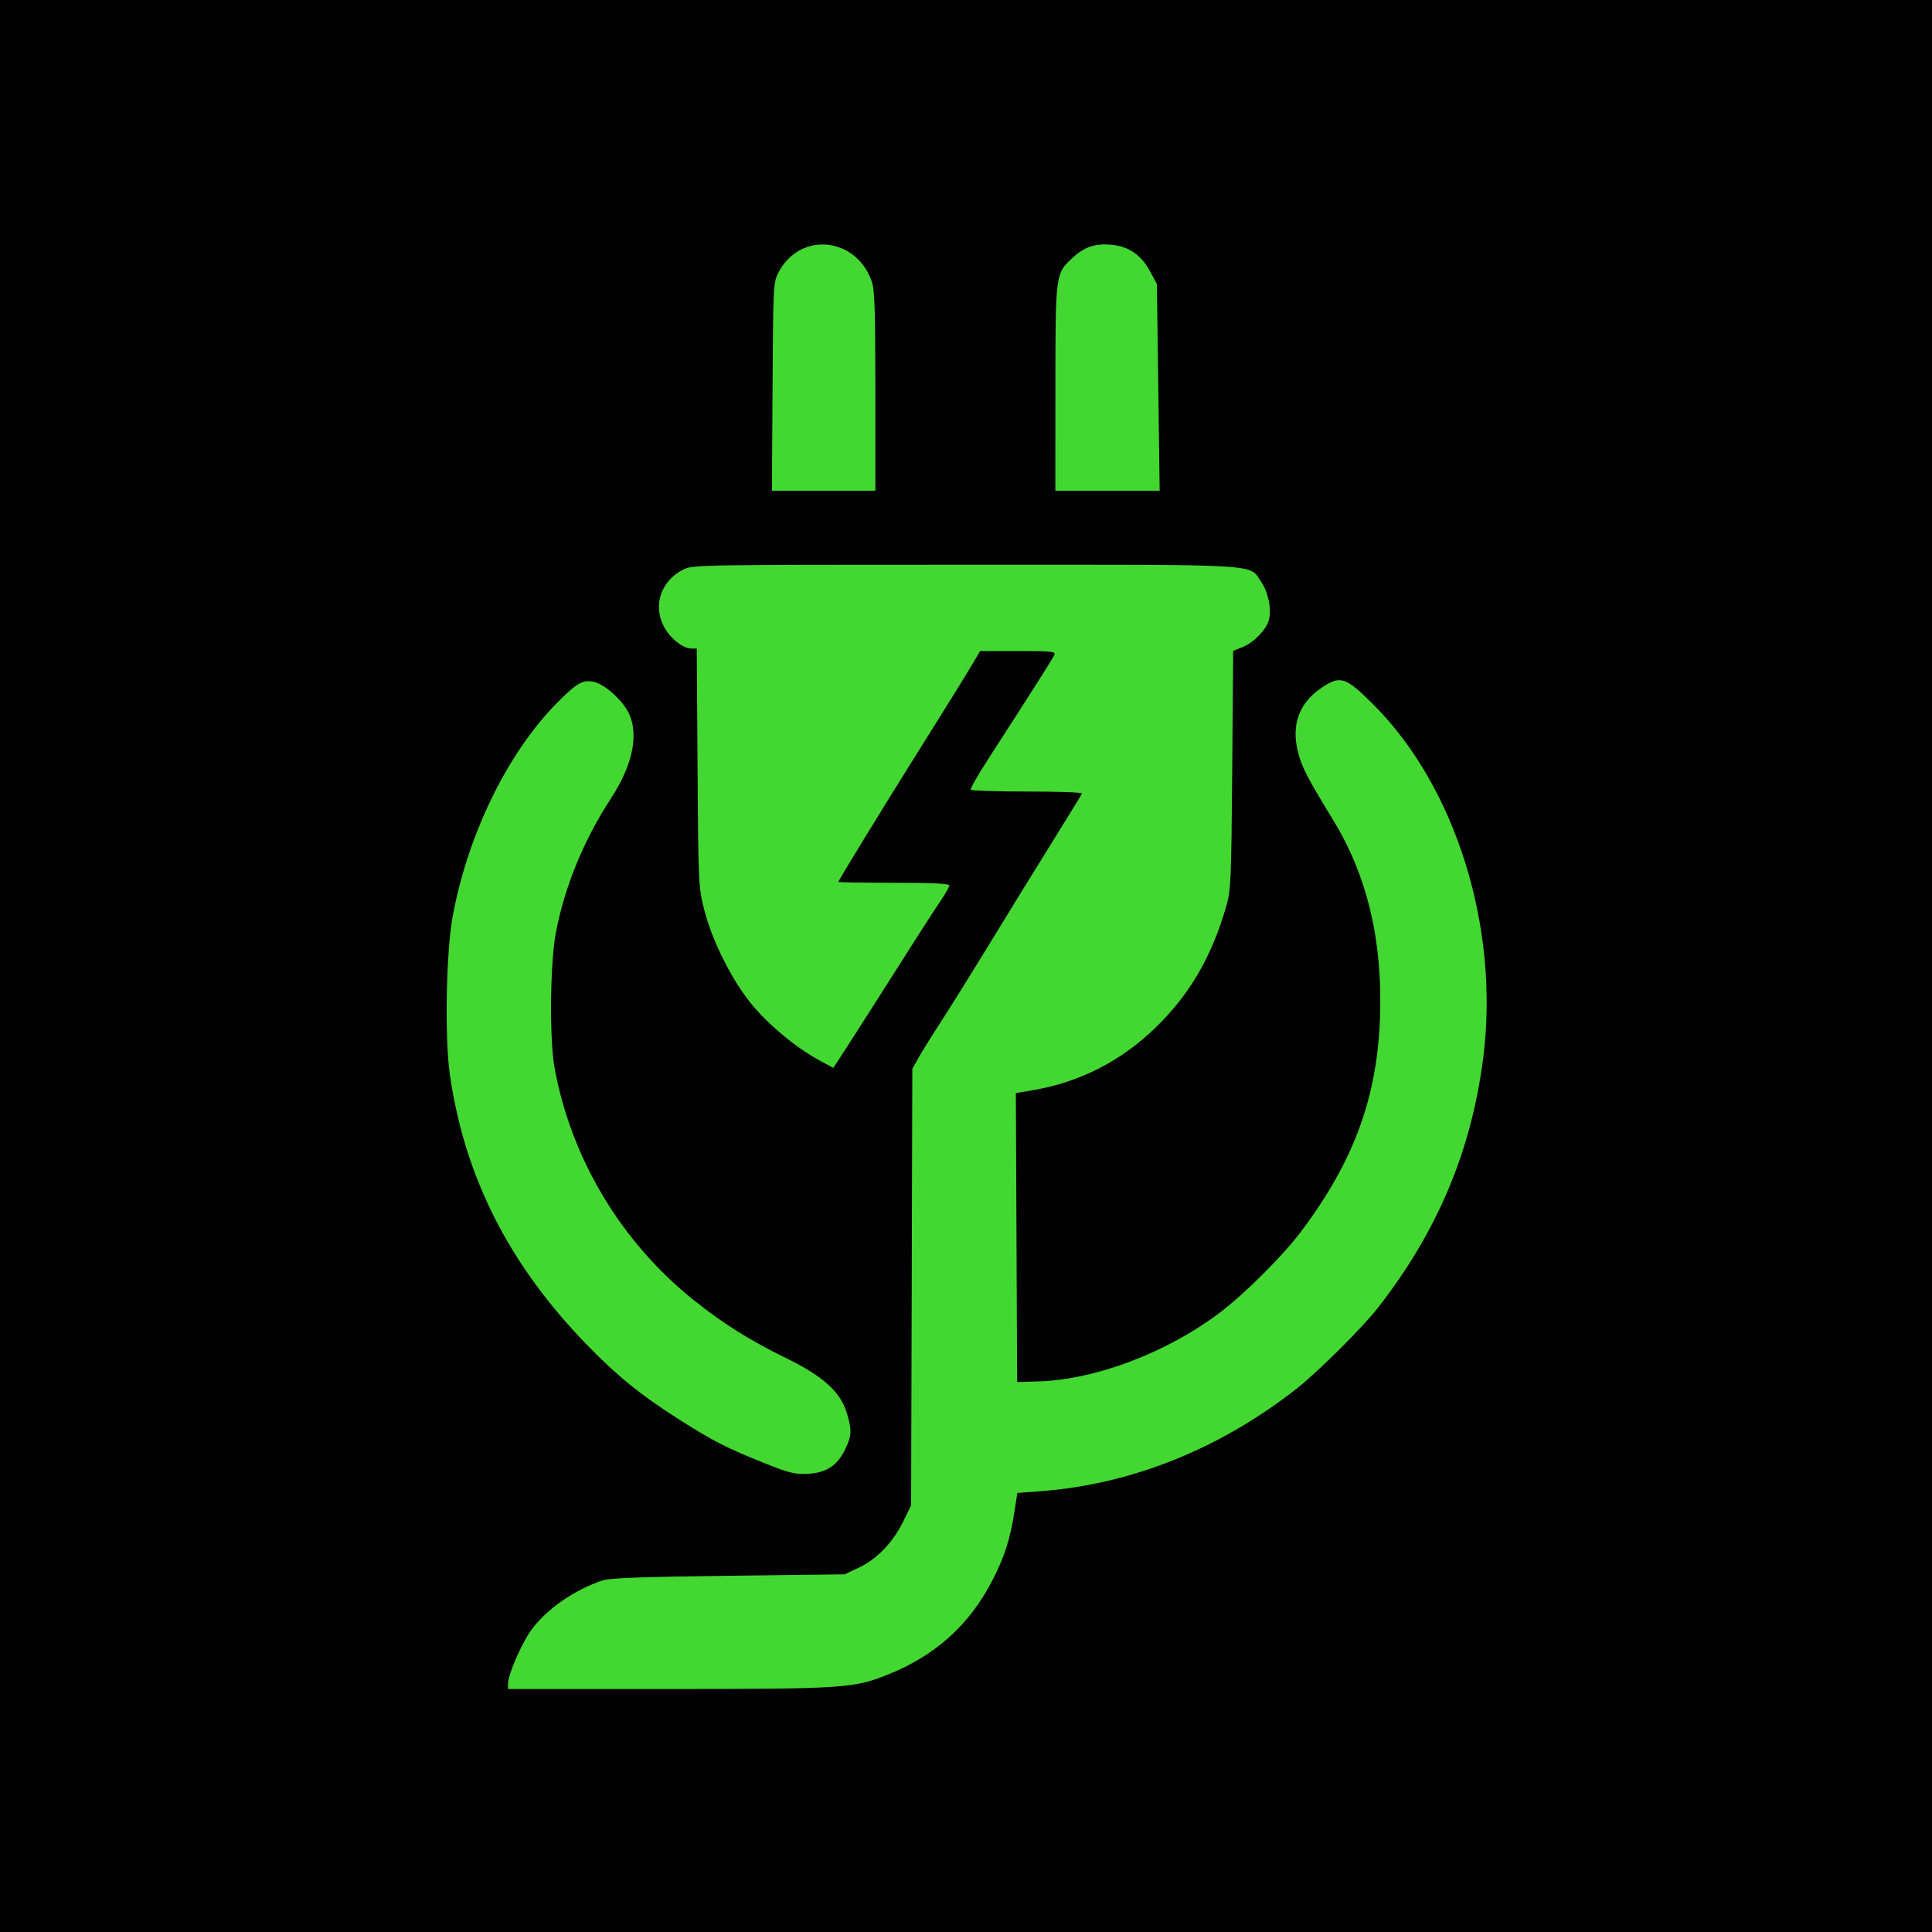 <svg xmlns:inkscape="http://www.inkscape.org/namespaces/inkscape" xmlns:sodipodi="http://sodipodi.sourceforge.net/DTD/sodipodi-0.dtd" xmlns:xlink="http://www.w3.org/1999/xlink" xmlns="http://www.w3.org/2000/svg" xmlns:svg="http://www.w3.org/2000/svg" width="1024pt" height="1024pt" viewBox="0 0 361.244 361.244" id="svg1" sodipodi:docname="Logo_Final - Kopie.svg" inkscape:version="1.3.2 (091e20e, 2023-11-25, custom)" inkscape:export-filename="Logo_Final - Kopie.png" inkscape:export-xdpi="96" inkscape:export-ydpi="96"><defs id="defs1"><rect x="4.511" y="588.665" width="541.301" height="95.855" id="rect234"></rect><rect x="4.511" y="586.41" width="543.557" height="94.728" id="rect232"></rect><clipPath id="clip0"><rect x="182" y="659" width="1200" height="275" id="rect1"></rect></clipPath><clipPath clipPathUnits="userSpaceOnUse" id="clipPath4"><use x="0" y="0" xlink:href="#g3" id="use4"></use></clipPath></defs><g id="layer1" transform="translate(-32.152,-70.99)" style="fill:#39ff14;fill-opacity:1"><g id="g2" style="fill:#43d732;fill-opacity:1"><g id="g4" clip-path="url(#clipPath4)" style="fill:#000000"><g inkscape:label="Clip" id="g3" style="fill:#000000"><rect style="fill:#000000;stroke-width:0.265" id="rect2" width="362.226" height="361.629" x="32.152" y="70.99"></rect></g></g><g id="g1" transform="matrix(0.461,0,0,0.461,-24.07,4.627)" style="fill:#43d732;fill-opacity:1"><path d="m 328.03,826.75 c 0.06,-3.84 5.53,-16.38 9.5,-21.8 6.2,-8.43 17.66,-16.35 28.97,-20.02 2.93,-0.95 16.6,-1.45 51,-1.86 l 47,-0.57 5.72,-2.68 c 7.34,-3.44 13.89,-10.22 18.02,-18.65 l 3.26,-6.67 0.25,-88.5 0.24,-88.5 2.2,-4 c 1.2,-2.2 5.4,-8.95 9.32,-15 3.92,-6.05 12.9,-20.45 19.95,-32 7.05,-11.55 18.27,-29.76 24.93,-40.47 6.66,-10.7 12.26,-19.82 12.44,-20.25 0.19,-0.43 -9.8,-0.78 -22.19,-0.78 -12.39,0 -22.72,-0.34 -22.96,-0.75 -0.25,-0.41 3.04,-6.15 7.3,-12.75 18.34,-28.4 26.18,-40.76 26.69,-42.08 0.46,-1.19 -1.97,-1.42 -14.81,-1.4 l -15.36,0.01 -4,6.73 c -2.2,3.7 -10.93,17.75 -19.39,31.23 -15.68,24.96 -34.11,55.04 -34.11,55.66 0,0.19 10.12,0.35 22.5,0.35 15.59,0 22.5,0.34 22.5,1.09 0,0.6 -1.74,3.64 -3.88,6.75 -2.13,3.11 -9.71,14.89 -16.85,26.16 -7.13,11.27 -15.97,25.14 -19.64,30.81 l -6.67,10.3 -6.05,-3.3 c -9.64,-5.27 -21.15,-14.97 -27.84,-23.46 -7.85,-9.97 -15.39,-25.22 -18.47,-37.37 -2.35,-9.26 -2.41,-10.61 -2.72,-57.73 L 404.56,407 h -2.13 c -3.51,0 -8.78,-4.22 -11.25,-9.01 -4.45,-8.63 -1.11,-18.44 7.84,-23 3.82,-1.95 6.04,-1.99 114.54,-1.99 123.42,0 114.74,-0.51 119.98,7.05 2.82,4.07 4.19,10.92 3.07,15.37 -0.96,3.81 -6.13,9.17 -10.56,10.94 l -3.93,1.57 -0.38,48.29 c -0.36,44.74 -0.54,48.79 -2.41,55.28 -5.93,20.61 -14.97,36.06 -28.99,49.55 -13.91,13.37 -30.43,21.79 -49.1,25.02 l -7.26,1.25 0.26,58.59 0.26,58.59 8.5,-0.25 c 23.33,-0.68 52.38,-11.71 73.96,-28.09 10.09,-7.67 25.37,-22.93 32.68,-32.66 21.4,-28.46 30.92,-54.34 32.04,-87 1.06,-31.08 -5.12,-57.14 -18.89,-79.74 -10.7,-17.55 -12.78,-21.56 -14.35,-27.69 -2.85,-11.11 0.43,-20.05 9.58,-26.2 7.6,-5.1 9.75,-4.39 21.01,6.88 33.49,33.53 51.23,90.64 44.51,143.25 -4.83,37.87 -18.64,70.6 -42.79,101.49 -6.4,8.19 -24.52,26.16 -33.18,32.93 -31.2,24.36 -66.79,38.58 -103.53,41.36 l -9.46,0.72 -1.17,7.58 c -1.71,11.09 -4.05,18.36 -8.97,27.92 -9.33,18.09 -23.22,30.55 -42.69,38.3 -13.57,5.41 -18.16,5.7 -88.88,5.7 H 328 l 0.03,-2.25 M 431.5,737.19 c -15.07,-6.06 -20.28,-8.73 -33.95,-17.4 -15.64,-9.91 -25.48,-17.9 -38.05,-30.91 -31.17,-32.24 -49.06,-67.62 -55.06,-108.88 -2.15,-14.77 -1.57,-49.54 1.06,-64 6.03,-33.19 22.08,-66.25 42,-86.56 8.23,-8.39 10.64,-9.82 15.09,-8.99 4.51,0.85 12.06,7.62 14.54,13.05 3.95,8.65 1.34,20.93 -7.26,34.1 -11.21,17.17 -19,36.18 -22.5,54.9 -2.31,12.36 -2.59,42.91 -0.49,54.5 6.65,36.77 27.08,70.86 56.55,94.35 12,9.58 22.52,16.17 37.63,23.58 14.89,7.3 21.85,13.64 24.4,22.26 2.03,6.84 1.95,8.97 -0.59,14.37 -3.18,6.76 -7.74,9.79 -15.24,10.16 -5.38,0.26 -7.6,-0.29 -18.13,-4.53 m 3.8,-436.44 c 0.26,-41.19 0.32,-42.35 2.44,-46.37 8.76,-16.61 31.4,-14.41 37.78,3.68 1.21,3.43 1.48,11.49 1.48,44.57 V 343 h -20.98 -20.98 l 0.26,-42.25 m 114.72,0.5 c 0.03,-46.58 -0.01,-46.32 7.11,-52.84 4.69,-4.31 8.9,-5.74 15.31,-5.21 7.19,0.6 12.27,4.02 15.92,10.72 l 2.83,5.2 0.56,41.94 0.56,41.94 H 571.15 550 Z" id="path1" style="fill:#43d732;fill-opacity:1"></path></g></g></g></svg>